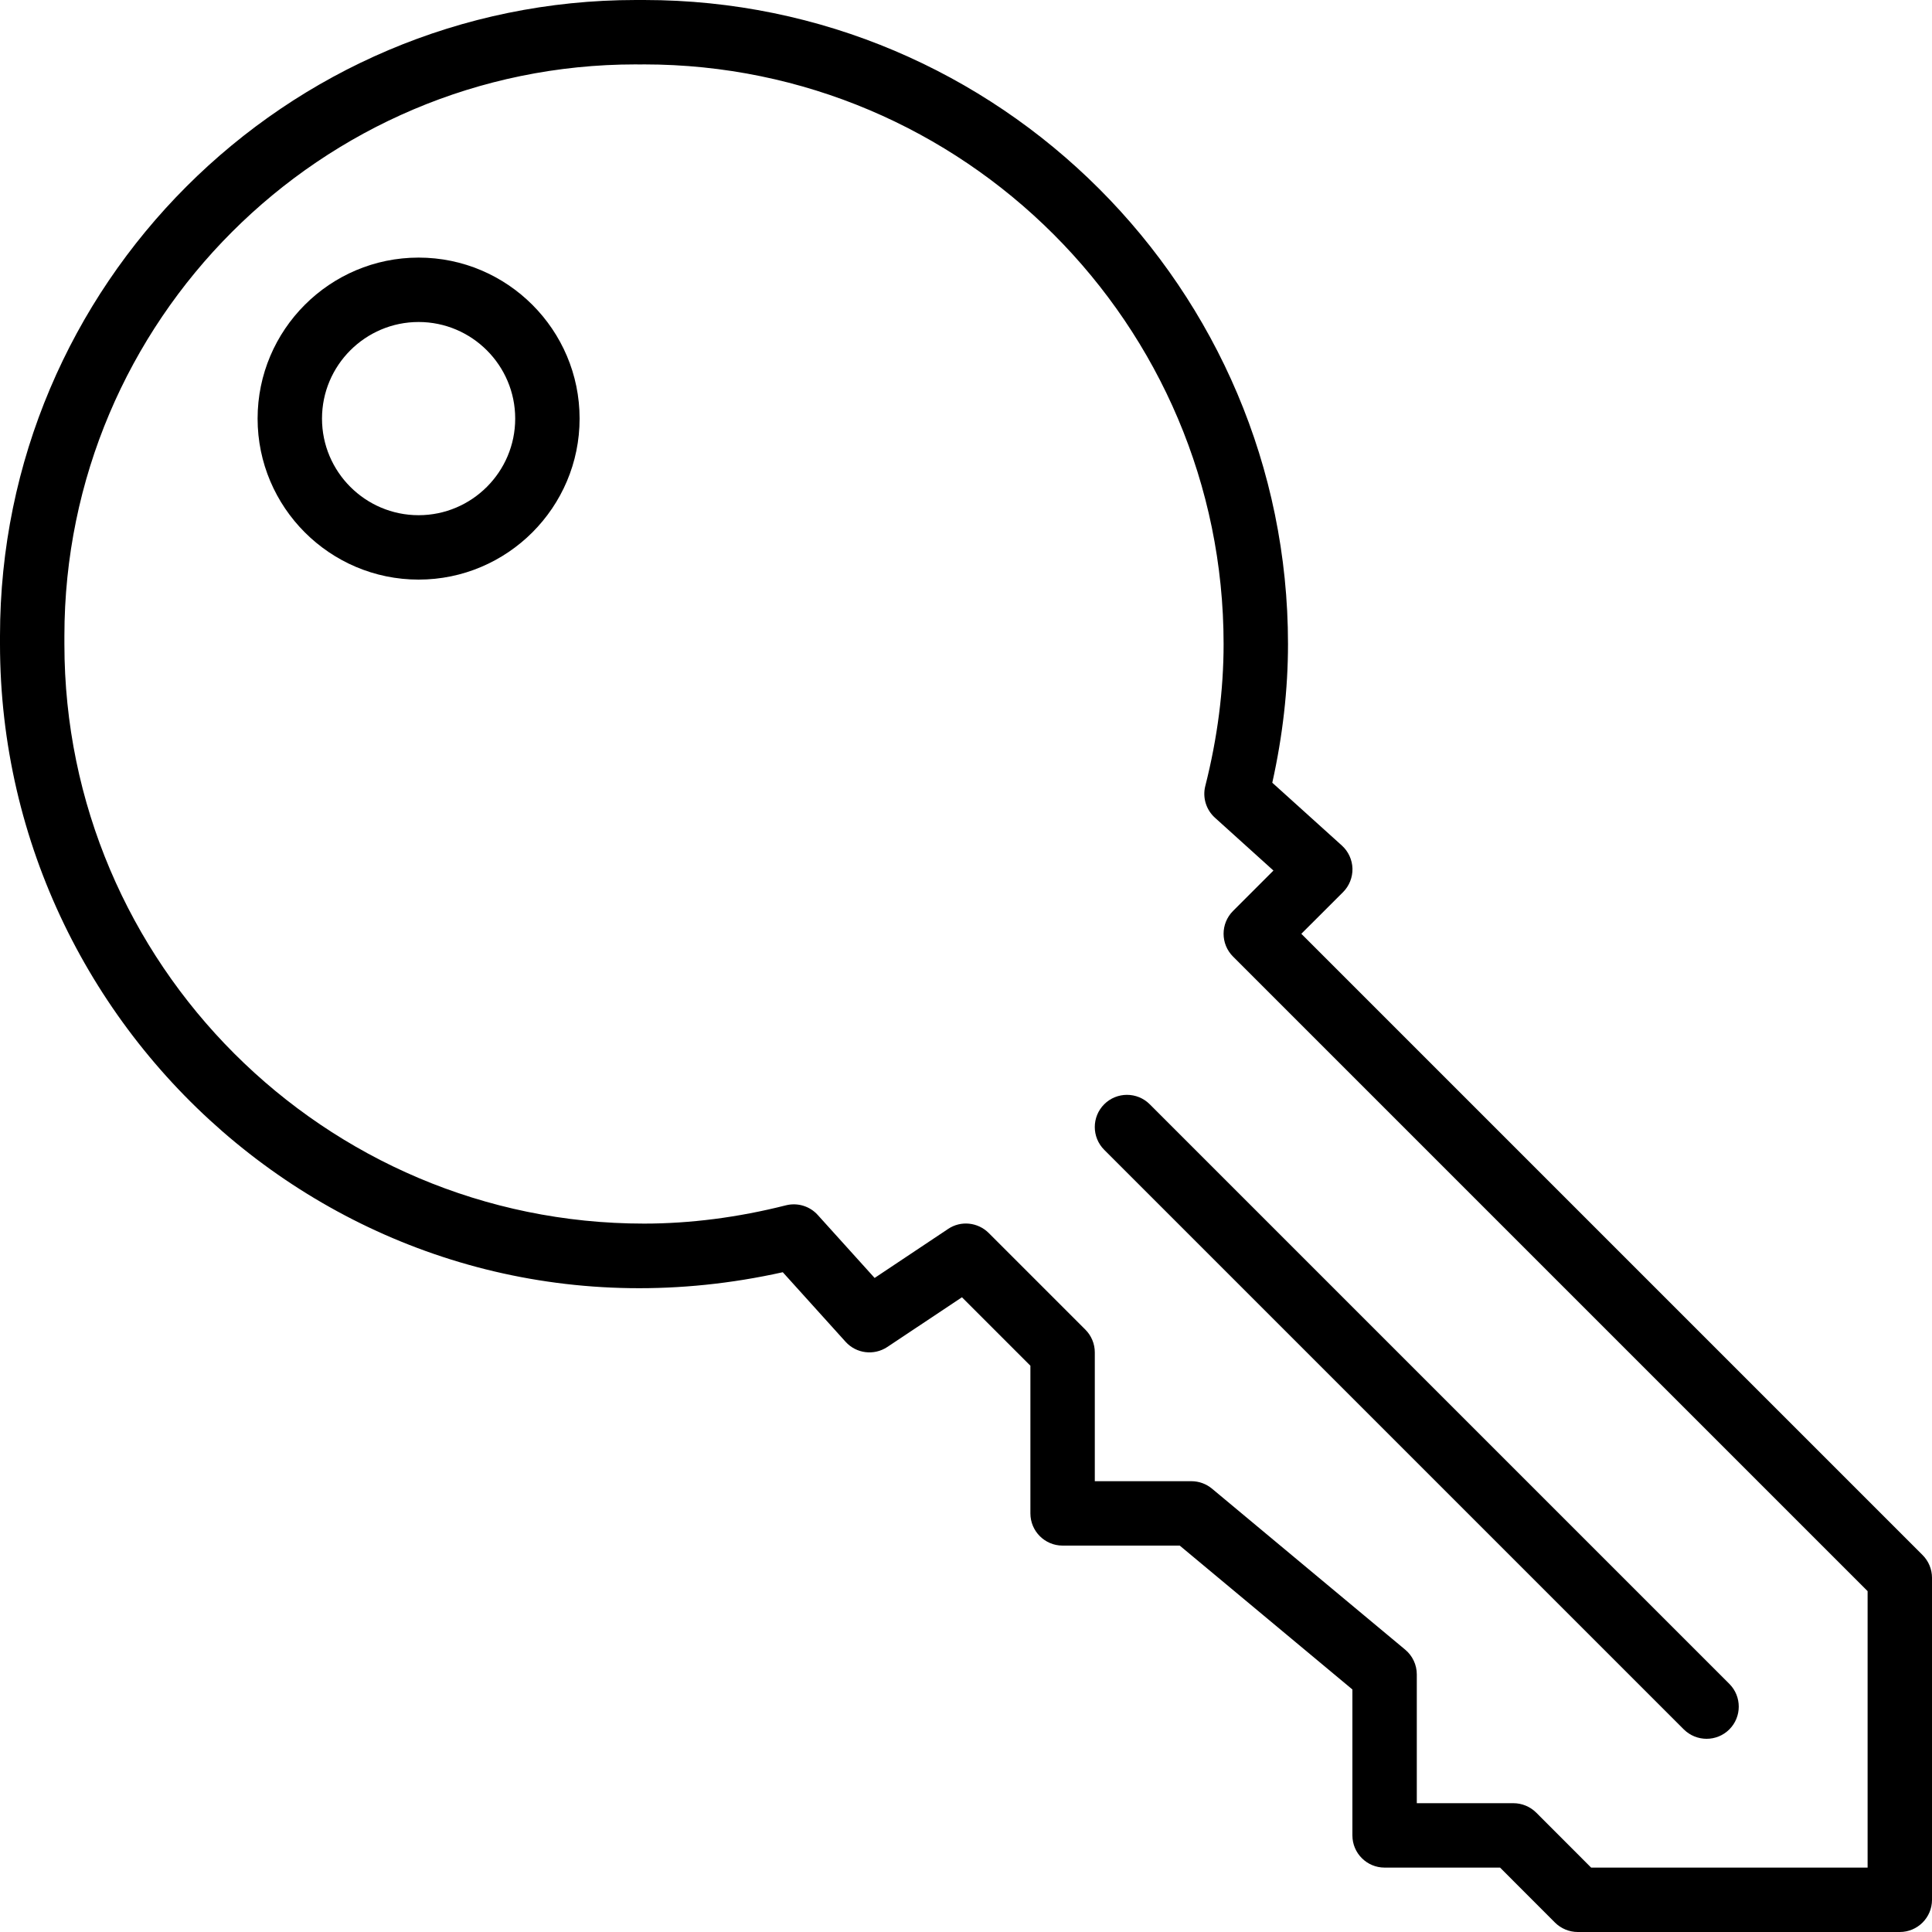 <?xml version="1.0" encoding="iso-8859-1"?>
<!-- Generator: Adobe Illustrator 19.0.0, SVG Export Plug-In . SVG Version: 6.00 Build 0)  -->
<svg version="1.1" id="Layer_1" xmlns="http://www.w3.org/2000/svg" xmlns:xlink="http://www.w3.org/1999/xlink" x="0px" y="0px"
	 viewBox="0 0 30 30" style="enable-background:new 0 0 30 30;" xml:space="preserve">
<g>
	<path d="M17.146,17.147c-0.195,0.195-0.195,0.512,0,0.707l9,9C26.244,26.951,26.372,27,26.5,27s0.256-0.049,0.353-0.146
		c0.195-0.195,0.195-0.512,0-0.707l-9-9C17.658,16.952,17.341,16.952,17.146,17.147z"/>
	<path d="M29.853,24.146L20.207,14.5l0.648-0.647c0.096-0.096,0.149-0.229,0.146-0.366c-0.004-0.136-0.063-0.266-0.165-0.358
		l-1.08-0.975C19.918,11.426,20,10.703,20,10c0-5.514-4.486-10-10-10H9.875C4.43,0,0,4.43,0,9.875V10
		c0,6.217,5.718,11.188,12.155,9.755l0.975,1.08c0.166,0.184,0.441,0.218,0.648,0.081l1.159-0.772L16,21.207V23.5
		c0,0.276,0.224,0.5,0.5,0.5h1.819L21,26.234V28.5c0,0.276,0.224,0.5,0.5,0.5h1.793l0.853,0.854C24.24,29.947,24.367,30,24.5,30h5
		c0.276,0,0.5-0.224,0.5-0.5v-5C30,24.367,29.947,24.24,29.853,24.146z M29,29h-4.293l-0.853-0.854C23.76,28.053,23.633,28,23.5,28
		H22v-2c0-0.148-0.066-0.289-0.18-0.384l-3-2.5C18.73,23.041,18.617,23,18.5,23H17v-2c0-0.133-0.053-0.26-0.147-0.354l-1.5-1.5
		c-0.17-0.169-0.434-0.196-0.631-0.063l-1.141,0.761l-0.884-0.979c-0.124-0.137-0.314-0.194-0.493-0.149
		C11.458,18.905,10.716,19,10,19c-4.962,0-9-4.038-9-8.996c0.001-0.012,0-0.117,0-0.129C1,4.981,4.981,1,9.871,1
		C9.885,1.002,9.989,1.001,10,1c4.962,0,9,4.038,9,9c0,0.716-0.095,1.458-0.284,2.204c-0.046,0.179,0.012,0.369,0.149,0.493
		l0.909,0.821l-0.628,0.628c-0.195,0.195-0.195,0.512,0,0.707L29,24.707V29z"/>
	<path d="M6.5,4C5.122,4,4,5.122,4,6.5S5.122,9,6.5,9S9,7.878,9,6.5S7.878,4,6.5,4z M6.5,8C5.673,8,5,7.327,5,6.5S5.673,5,6.5,5
		S8,5.673,8,6.5S7.327,8,6.5,8z"/>
</g>
</svg>
